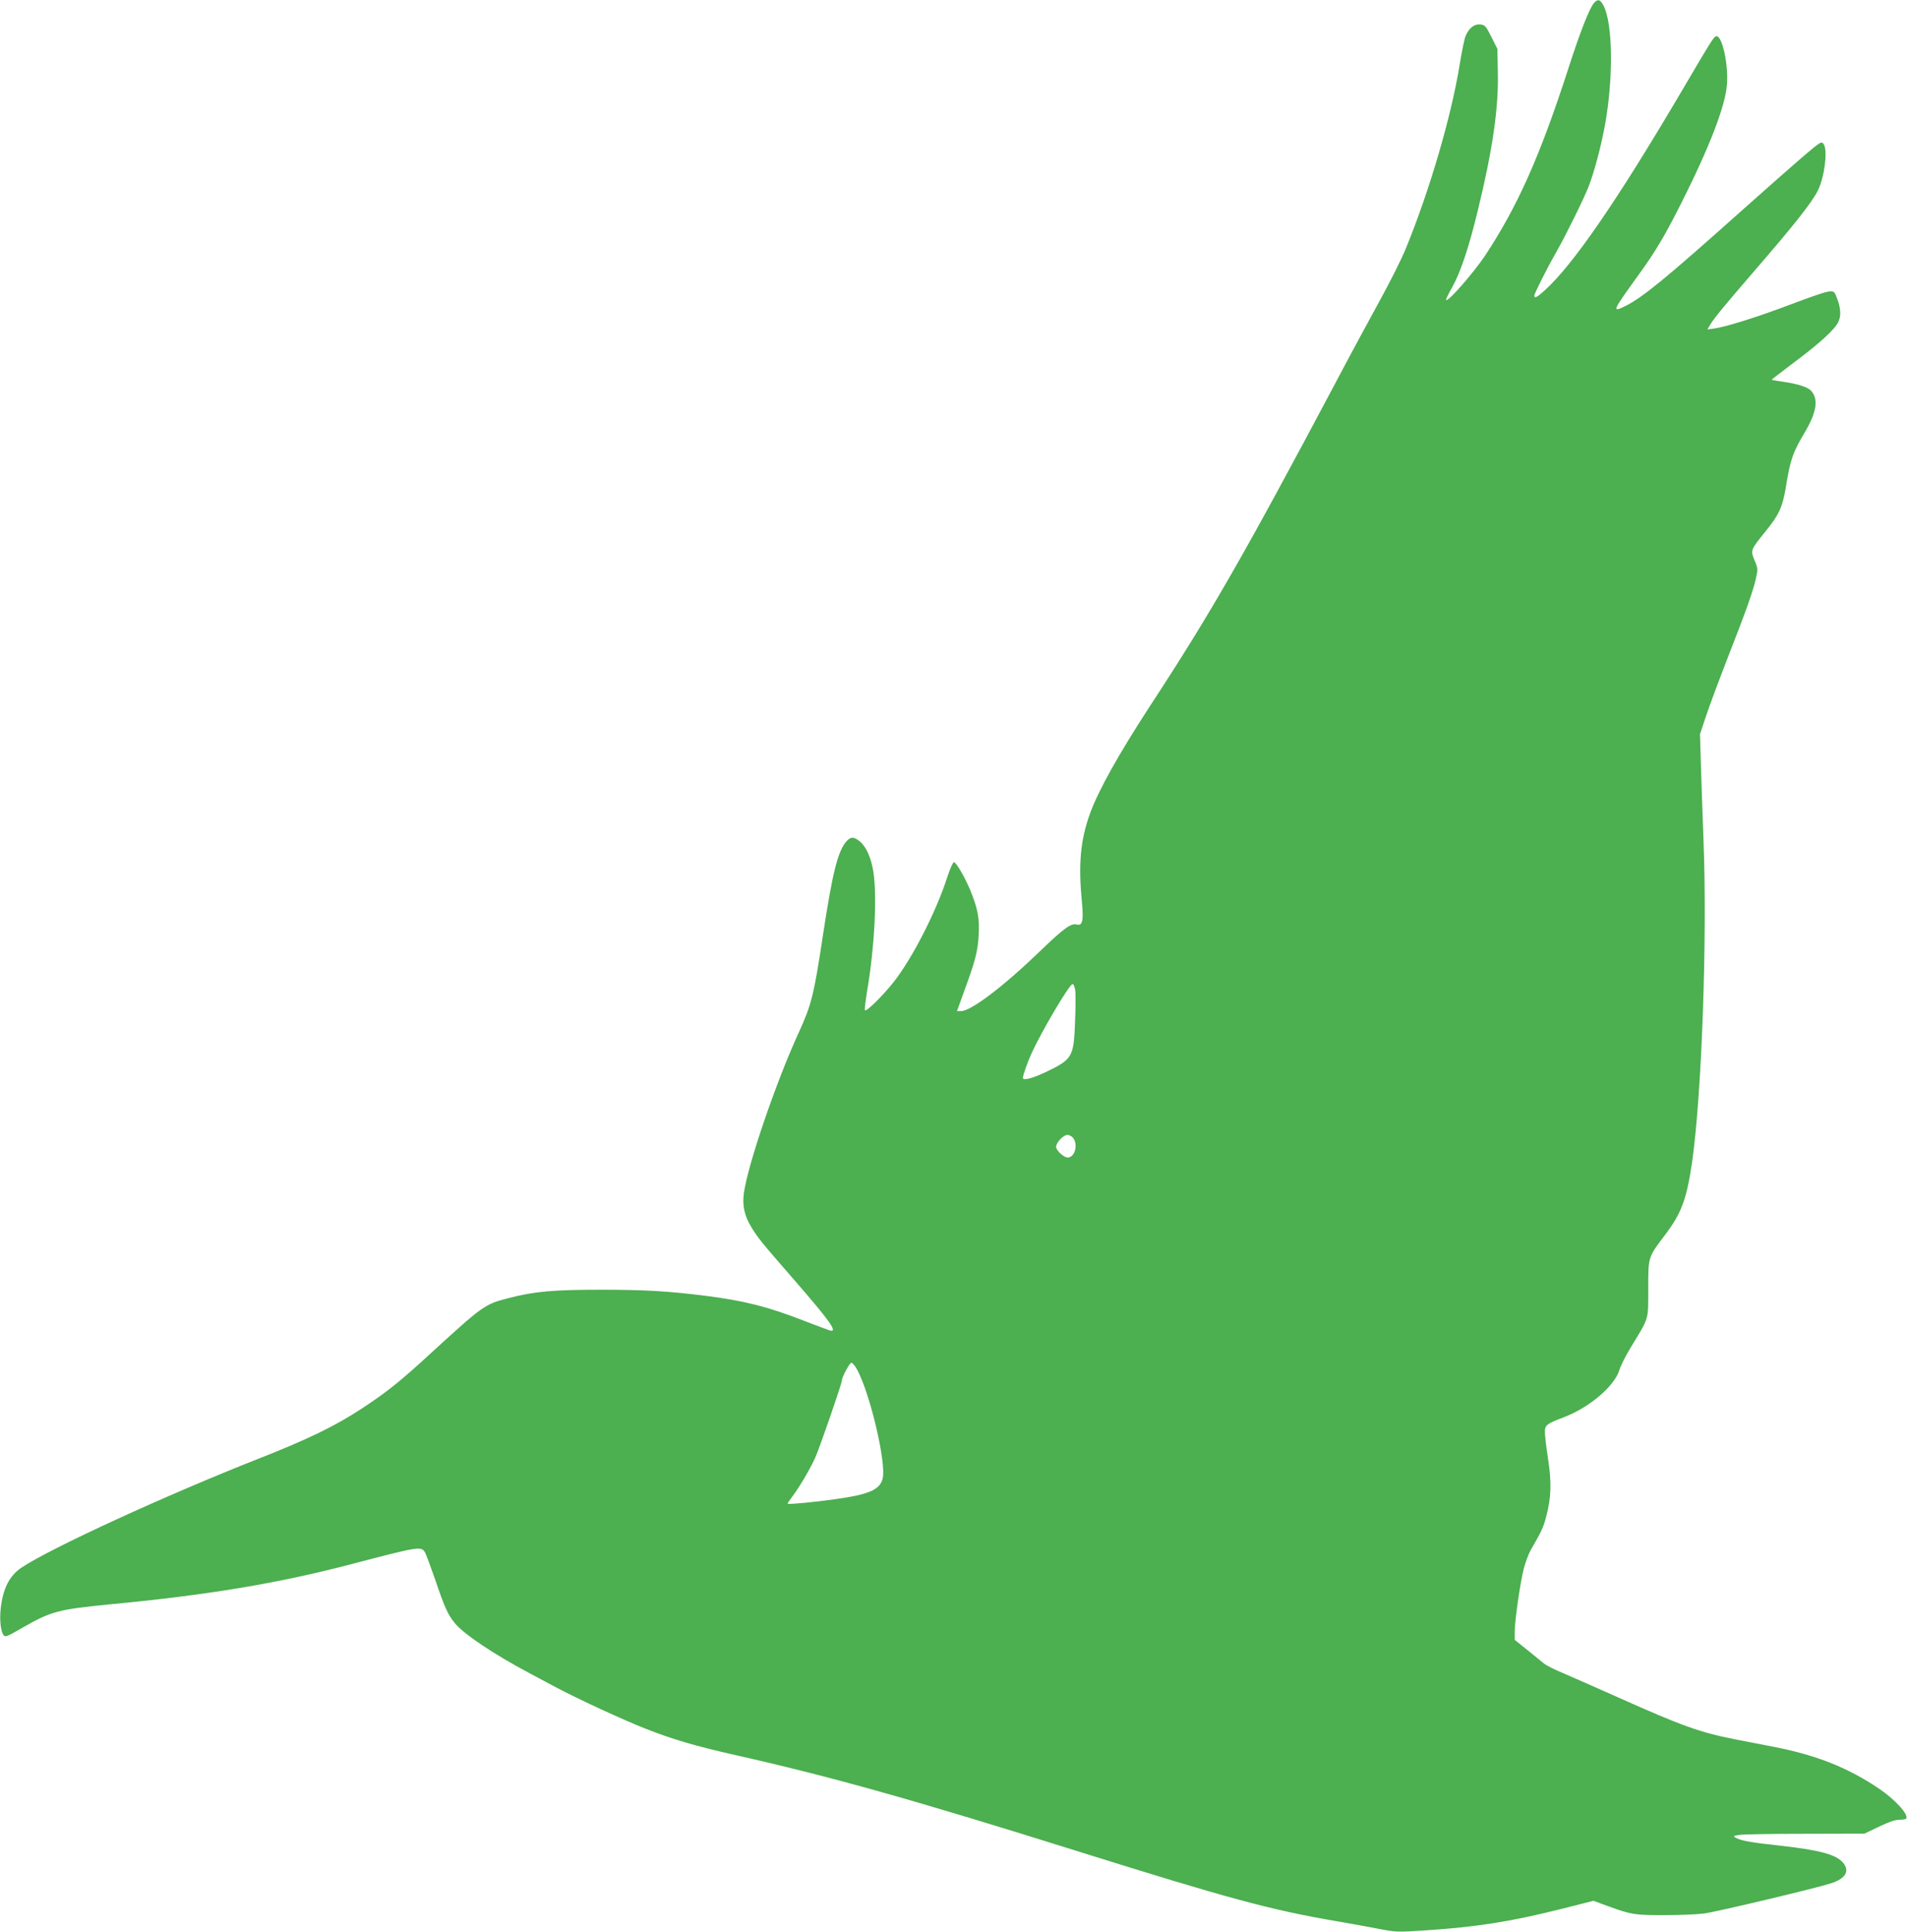 <?xml version="1.0" standalone="no"?>
<!DOCTYPE svg PUBLIC "-//W3C//DTD SVG 20010904//EN"
 "http://www.w3.org/TR/2001/REC-SVG-20010904/DTD/svg10.dtd">
<svg version="1.0" xmlns="http://www.w3.org/2000/svg"
 width="1264pt" height="1280pt" viewBox="0 0 1264 1280"
 preserveAspectRatio="xMidYMid meet">
<g transform="translate(0,1280) scale(0.1,-0.1)"
fill="#4caf50" stroke="none">
<path d="M10566 12781 c-30 -34 -92 -190 -171 -436 -188 -581 -336 -912 -551
-1238 -78 -116 -246 -309 -259 -295 -3 2 15 40 40 84 54 95 111 263 170 508
98 401 139 682 133 920 l-3 152 -40 80 c-37 73 -43 79 -74 82 -39 4 -75 -24
-97 -77 -8 -19 -26 -107 -40 -195 -55 -338 -198 -828 -356 -1213 -27 -67 -104
-220 -170 -340 -66 -120 -199 -366 -295 -548 -608 -1145 -832 -1535 -1235
-2150 -203 -312 -337 -551 -393 -705 -64 -177 -78 -336 -54 -586 12 -126 4
-160 -34 -150 -38 10 -85 -24 -247 -180 -244 -235 -455 -394 -521 -394 l-26 0
48 133 c73 198 90 262 96 372 6 112 -6 175 -57 299 -35 84 -90 178 -106 183
-7 2 -26 -40 -47 -104 -72 -224 -229 -531 -352 -688 -74 -94 -187 -205 -192
-188 -3 7 5 67 16 135 48 284 65 619 40 781 -14 91 -47 165 -88 200 -40 33
-61 34 -88 5 -59 -65 -94 -203 -158 -623 -61 -404 -76 -461 -162 -650 -149
-324 -335 -869 -362 -1058 -12 -83 3 -154 49 -228 42 -70 69 -103 279 -344
247 -284 299 -358 239 -340 -13 4 -90 33 -173 65 -240 93 -392 131 -650 164
-251 31 -399 40 -690 40 -317 0 -443 -11 -612 -55 -159 -40 -172 -50 -510
-359 -214 -197 -296 -262 -463 -372 -176 -116 -354 -203 -685 -333 -621 -245
-1377 -592 -1572 -722 -81 -54 -125 -141 -139 -278 -7 -71 1 -144 19 -169 11
-16 23 -11 127 49 190 109 238 121 585 155 644 61 1111 139 1595 266 439 115
460 119 485 81 8 -12 39 -96 70 -185 60 -177 82 -228 127 -284 57 -73 262
-210 498 -335 52 -28 133 -71 180 -96 143 -76 447 -216 590 -272 186 -73 331
-115 597 -175 631 -142 1177 -295 2283 -642 977 -306 1263 -384 1698 -458 97
-17 226 -40 286 -52 104 -20 119 -21 292 -10 357 24 568 57 917 144 l209 53
92 -34 c161 -58 176 -61 377 -61 103 0 222 5 265 11 88 12 747 169 841 200 95
31 124 79 82 133 -44 56 -149 86 -417 116 -194 21 -261 33 -296 52 -20 11 -18
13 19 19 22 5 218 8 437 8 l396 1 96 46 c67 32 107 46 135 46 23 0 43 3 46 8
17 27 -75 127 -180 198 -208 140 -415 222 -697 277 -71 14 -187 36 -258 50
-233 46 -353 89 -775 278 -154 68 -320 142 -370 163 -49 20 -102 47 -117 58
-14 12 -65 52 -112 91 l-86 69 0 53 c0 73 36 325 60 419 11 42 32 98 46 123
71 122 86 154 104 227 32 125 35 220 11 377 -12 77 -21 156 -21 178 0 46 11
55 128 99 169 65 335 207 366 313 9 29 43 97 77 152 121 199 114 174 114 385
0 214 -2 208 112 358 108 143 142 234 178 477 65 450 102 1490 76 2145 -6 162
-14 385 -17 495 l-6 200 40 120 c22 66 88 244 147 395 121 309 167 438 185
523 12 54 12 62 -10 113 -28 68 -27 70 70 190 90 110 114 162 135 284 32 198
47 240 132 383 75 129 87 213 37 268 -21 24 -91 46 -183 59 -41 6 -76 12 -78
13 -1 2 64 52 145 113 172 128 273 220 297 271 20 41 16 95 -11 162 -24 61 -5
65 -377 -73 -191 -70 -364 -123 -436 -133 l-44 -6 19 32 c25 42 95 127 284
346 272 314 389 462 429 542 43 86 66 256 41 304 -8 15 -15 17 -29 10 -30 -17
-155 -125 -527 -456 -495 -442 -649 -568 -761 -623 -92 -45 -88 -37 96 218
103 142 169 253 276 466 187 371 294 649 302 789 9 133 -32 315 -69 315 -17 0
-27 -16 -241 -380 -423 -717 -712 -1136 -898 -1304 -52 -47 -69 -55 -69 -35 0
14 85 184 148 293 66 118 176 340 211 428 38 97 84 270 110 414 56 312 51 667
-10 786 -22 42 -38 47 -63 19z m-3440 -6538 c4 -20 4 -113 0 -206 -9 -245 -16
-255 -199 -343 -86 -40 -147 -56 -147 -36 0 17 30 102 58 164 69 150 251 458
272 458 5 0 12 -17 16 -37z m-12 -985 c33 -46 9 -128 -37 -128 -26 0 -77 47
-77 71 0 28 49 79 75 79 13 0 31 -10 39 -22z m-1432 -1535 c87 -162 195 -624
168 -722 -19 -73 -92 -104 -315 -135 -125 -18 -308 -36 -314 -30 -2 2 10 20
26 41 47 61 119 182 156 263 29 64 177 492 177 512 0 22 51 118 63 118 8 0 25
-21 39 -47z"/>
</g>
</svg>
